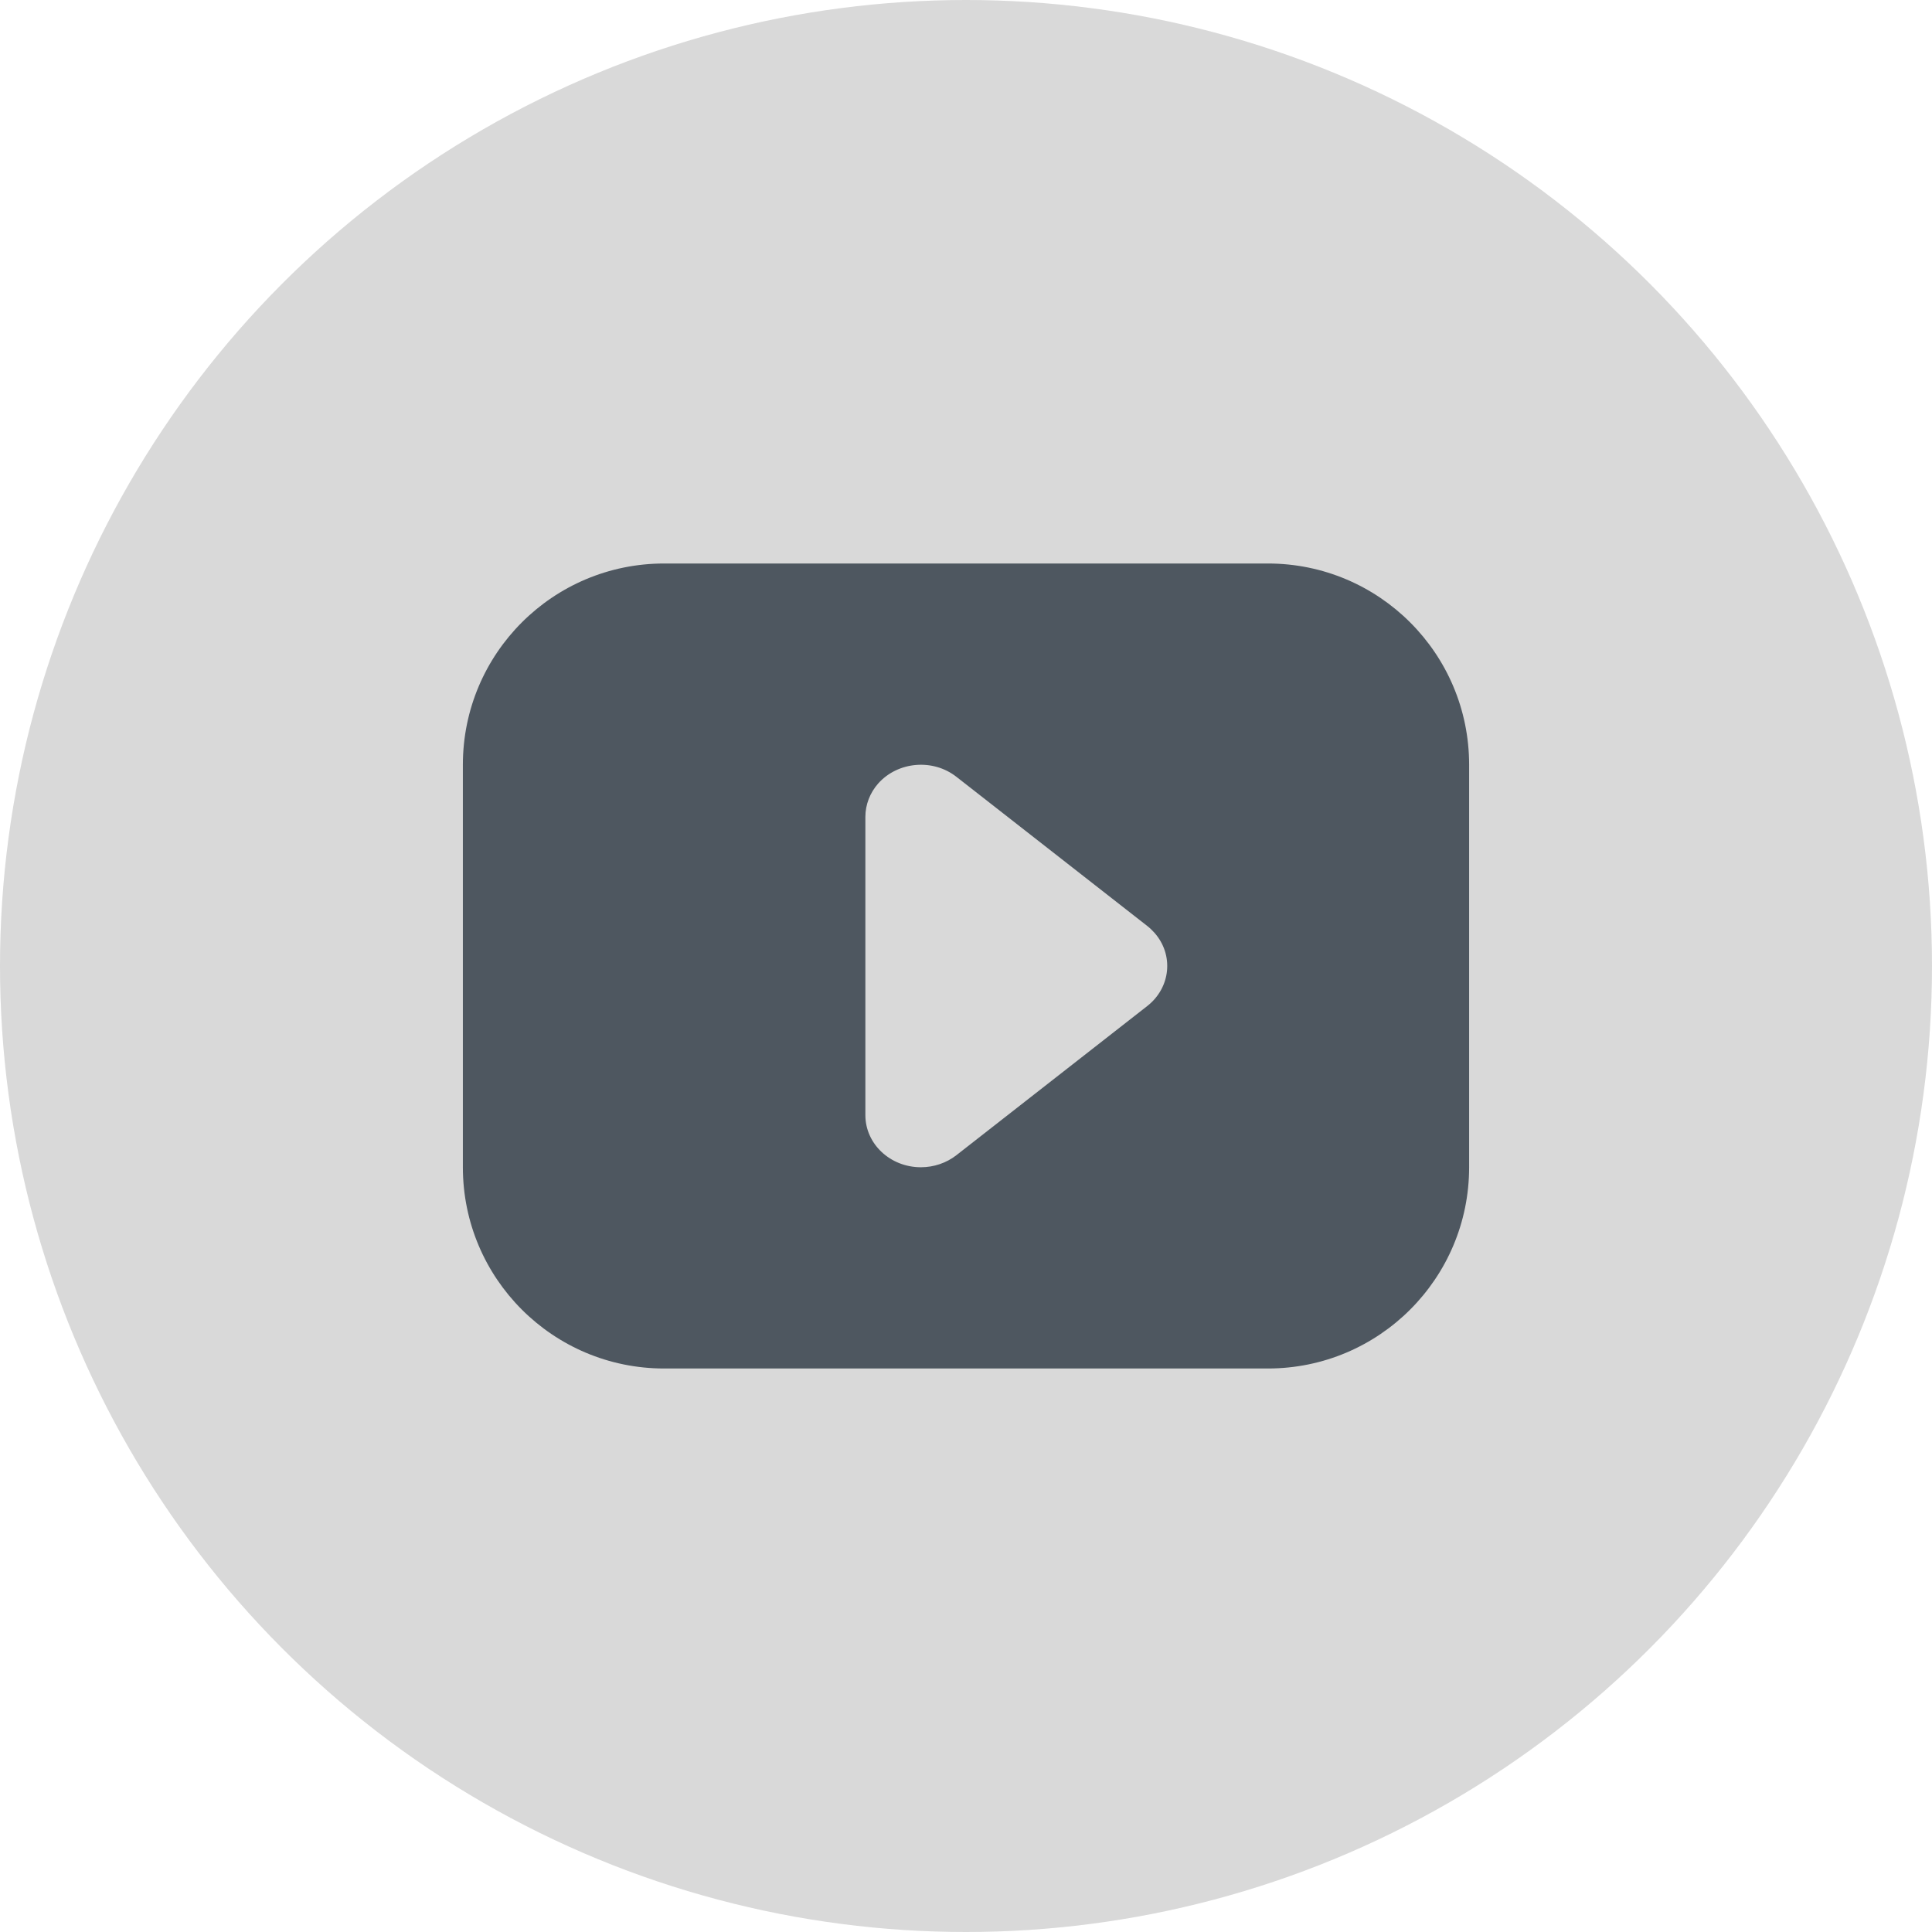 <svg width="24" height="24" viewBox="0 0 24 24" fill="none" xmlns="http://www.w3.org/2000/svg">
<circle cx="12" cy="12" r="12" fill="#D9D9D9"/>
<path fill-rule="evenodd" clip-rule="evenodd" d="M8.25 7C6.869 7 5.75 8.119 5.75 9.5V14.5C5.75 15.881 6.869 17 8.25 17H15.75C17.131 17 18.25 15.881 18.25 14.5V9.5C18.25 8.119 17.131 7 15.75 7H8.25ZM11.881 14.35L14.252 12.497C14.544 12.268 14.584 11.86 14.34 11.586C14.313 11.556 14.284 11.528 14.252 11.503L11.881 9.65C11.589 9.421 11.153 9.459 10.909 9.733C10.807 9.849 10.75 9.995 10.75 10.147V13.853C10.75 14.21 11.058 14.5 11.44 14.5C11.6 14.5 11.757 14.447 11.881 14.35Z" fill="#4E5760"/>
</svg>
